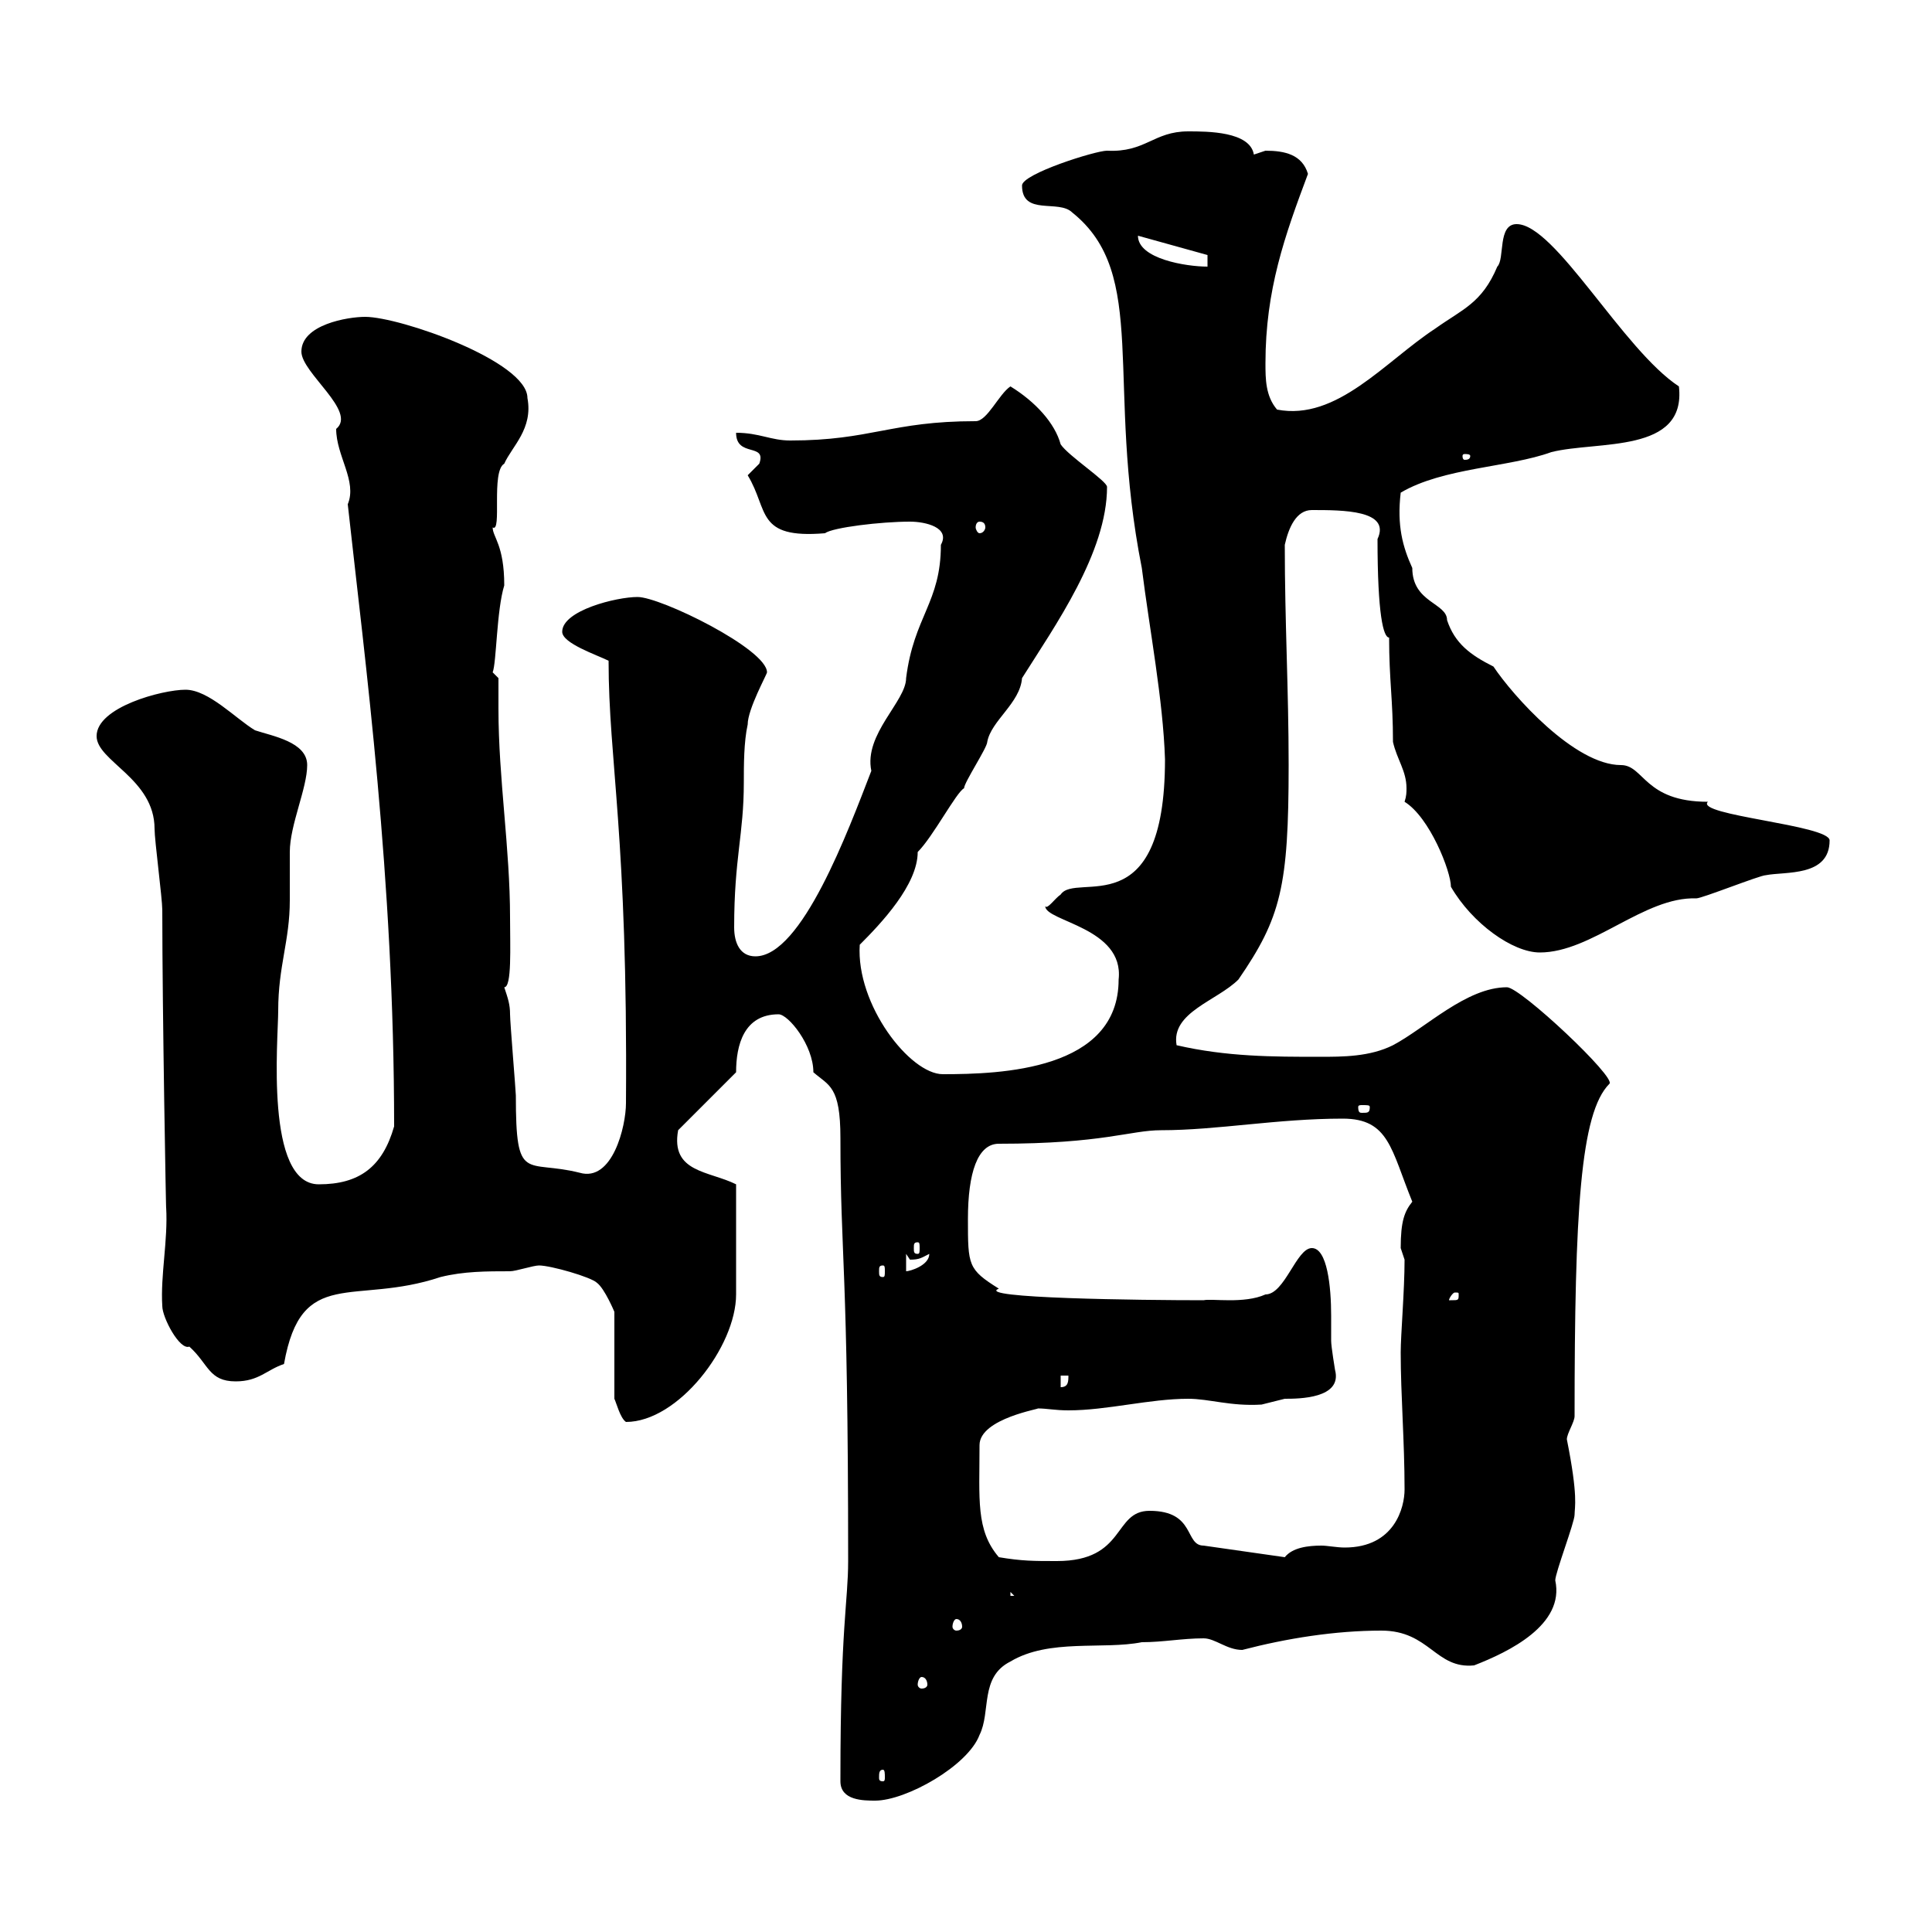 <svg xmlns="http://www.w3.org/2000/svg" xmlns:xlink="http://www.w3.org/1999/xlink" width="300" height="300"><path d="M130.50 276C130.50 276.30 130.50 276.30 130.50 276.60C130.50 279.60 134.10 279.60 135.90 279.60C140.70 279.60 150.30 274.20 152.10 269.40C153.90 265.80 152.10 260.40 156.90 258C162.90 254.40 171.30 256.20 177.30 255C180.60 255 183.60 254.40 186.90 254.40C188.70 254.40 190.50 256.20 192.90 256.20C199.80 254.40 207.30 253.20 214.50 253.20C222 253.20 222.90 259.20 228.90 258.60C234.30 256.50 243 252.30 241.50 245.40C241.50 244.20 244.50 236.40 244.50 235.20C244.50 234 245.10 232.50 243.30 223.50C243.30 222.60 244.50 220.80 244.50 219.90C244.50 188.10 245.40 172.80 249.90 168.30C251.10 167.40 236.10 153.30 234 153.30C227.70 153.30 221.40 159.60 216.30 162.30C212.70 164.10 208.50 164.10 204.90 164.10C197.70 164.10 190.50 164.10 182.70 162.30C181.80 157.20 189 155.40 192.30 152.10C198.90 142.50 200.10 137.70 200.10 118.80C200.10 107.10 199.50 96.60 199.50 84.60C200.10 81.90 201.30 79.20 203.70 79.20C208.50 79.20 216 79.20 213.90 83.70C213.90 95.40 214.80 99 215.70 99C215.70 105.60 216.30 108.60 216.30 115.20C216.90 117.90 218.40 119.70 218.40 122.40C218.40 123 218.40 123.60 218.10 124.50C222 126.90 225.30 135.30 225.30 137.70C228.60 143.40 234.90 147.90 239.10 147.90C247.20 147.90 255.30 139.20 263.40 139.50C264.30 139.50 273.30 135.90 274.20 135.90C277.20 135.30 284.10 136.20 284.10 130.50C284.10 128.10 263.10 126.60 265.20 124.50C255.30 124.50 255.30 118.80 251.70 118.80C244.50 118.80 234.90 108 231.90 103.50C228.30 101.70 225.90 99.90 224.70 96.30C224.70 93.60 219.30 93.60 219.30 88.20C217.80 84.90 216.90 81.60 217.50 76.50C224.10 72.60 234.30 72.60 240.90 70.20C248.10 68.40 261.90 70.50 260.70 60C252 54.30 241.50 34.80 235.50 34.80C232.50 34.80 233.70 40.20 232.50 41.40C230.10 47.10 227.10 48 222.90 51C215.10 56.10 207.60 65.40 198.30 63.60C196.50 61.50 196.50 58.80 196.50 56.40C196.50 45 199.50 36.60 203.10 27C202.20 24 199.50 23.40 196.50 23.40C196.50 23.40 194.70 24 194.70 24C194.10 20.40 187.50 20.40 184.50 20.40C179.10 20.40 177.90 23.70 171.90 23.40C170.10 23.40 158.70 27 158.70 28.80C158.70 33.60 164.40 30.90 166.50 33C178.50 42.60 171.60 59.40 177.30 88.20C178.50 97.80 180.60 108.60 180.90 117.90C180.90 144 167.10 135.30 164.70 138.90C163.80 139.50 162.60 141.30 162.30 140.70C162.30 143.10 174.60 144 173.70 152.10C173.70 166.20 155.40 166.80 146.40 166.80C141.30 166.80 132.90 156 133.50 146.70C136.80 143.40 142.50 137.40 142.50 132.30C144.90 129.90 148.50 123 149.70 122.40C149.70 121.50 153.30 116.10 153.30 115.20C153.90 111.90 158.40 109.20 158.70 105.30C163.80 97.20 171.90 85.80 171.90 75.60C171.90 74.70 165.90 70.80 164.70 69C163.80 65.70 160.80 62.40 156.90 60C155.10 61.20 153.30 65.40 151.50 65.40C138.30 65.40 135.30 68.40 122.70 68.40C119.70 68.40 117.90 67.20 114.30 67.20C114.30 71.10 119.10 68.70 117.90 72C117.90 72 116.10 73.80 116.10 73.80C119.40 79.20 117.30 83.70 128.10 82.80C129.30 81.90 136.80 81 141.30 81C143.70 81 147.60 81.90 146.10 84.60C146.10 93.60 141.90 95.70 140.70 105.30C140.70 108.90 134.10 114 135.30 119.70C131.70 129 124.50 148.50 117.30 148.50C114.90 148.50 114 146.40 114 144C114 133.20 115.50 129.60 115.50 121.50C115.50 118.80 115.50 115.20 116.10 112.50C116.10 110.10 119.10 104.70 119.10 104.40C119.10 100.80 102.60 92.70 99 92.70C95.70 92.70 87.30 94.80 87.30 98.10C87.30 99.90 92.70 101.70 94.50 102.60C94.50 118.20 97.50 129.60 97.20 171.30C97.20 174.90 95.10 183.60 90 182.10C81.60 180 80.10 183.90 80.10 170.10C80.10 169.50 79.20 158.70 79.20 157.50C79.20 156 78.90 155.10 78.30 153.30C79.50 153.30 79.20 147 79.20 142.50C79.20 131.70 77.40 120.90 77.40 110.10C77.40 108.60 77.40 107.10 77.40 105.30L76.50 104.40C77.10 102.90 77.10 94.80 78.30 90.90C78.30 84.60 76.50 83.40 76.50 81.90C78 82.80 76.20 73.20 78.30 72C79.50 69.30 82.80 66.60 81.90 61.80C81.90 56.10 62.10 49.20 56.70 49.20C54 49.20 46.80 50.40 46.80 54.60C46.80 57.90 55.50 63.90 52.20 66.60C52.20 70.80 55.50 74.70 54 78.30C56.70 102.90 61.20 136.20 61.20 174.90C59.40 181.20 55.80 183.90 49.50 183.90C41.10 183.90 43.20 161.40 43.20 156.90C43.20 150 45 146.10 45 139.80C45 137.40 45 135 45 132.30C45 128.10 47.70 122.40 47.70 118.80C47.70 115.20 42.30 114.30 39.60 113.40C36.60 111.60 32.40 107.10 28.80 107.10C25.20 107.10 15 109.80 15 114.30C15 118.20 24 120.90 24 128.70C24 130.50 25.20 139.50 25.20 141.30C25.20 157.20 25.80 189.30 25.80 187.50C26.10 192.60 24.90 198 25.20 202.80C25.20 204.60 27.90 209.70 29.40 209.10C32.40 211.80 32.40 214.50 36.60 214.50C40.20 214.50 41.40 212.70 44.10 211.80C46.80 196.50 54.90 202.80 68.40 198.30C72 197.40 75.60 197.40 79.20 197.40C80.10 197.40 82.80 196.50 83.70 196.50C85.50 196.50 91.80 198.30 92.70 199.20C93.90 200.10 95.40 203.70 95.40 203.70L95.40 217.20C95.70 217.80 96.30 220.20 97.20 220.80C105.30 220.80 114.30 209.10 114.30 201C114.30 198.60 114.30 191.70 114.30 183.90C110.10 181.80 104.10 182.10 105.30 175.50L114.30 166.50C114.30 162.30 115.50 157.50 120.90 157.50C122.40 157.50 126.30 162.30 126.30 166.50C128.70 168.60 130.50 168.60 130.50 176.70C130.50 195.30 131.70 196.20 131.70 242.40C131.70 248.70 130.50 252.60 130.50 276ZM137.10 274.80C137.40 274.80 137.40 275.40 137.40 276C137.40 276.30 137.40 276.60 137.10 276.60C136.50 276.60 136.50 276.30 136.50 276C136.50 275.40 136.50 274.80 137.10 274.80ZM143.10 260.40C143.70 260.40 144 261 144 261.60C144 261.90 143.70 262.20 143.10 262.20C142.80 262.20 142.50 261.90 142.50 261.60C142.50 261 142.80 260.40 143.10 260.40ZM148.50 251.40C149.10 251.40 149.40 252 149.40 252.60C149.40 252.90 149.10 253.20 148.50 253.20C148.20 253.20 147.90 252.90 147.90 252.60C147.90 252 148.20 251.40 148.50 251.40ZM156.90 247.20L157.50 247.80L156.90 247.80ZM155.10 241.80C151.50 237.60 152.10 232.80 152.10 224.40C152.10 220.20 162 218.70 161.10 218.70C162.60 218.70 163.80 219 165.90 219C171.90 219 178.50 217.20 184.50 217.20C187.80 217.20 191.10 218.40 195.90 218.10C195.90 218.10 199.50 217.20 199.50 217.20C201.60 217.20 208.50 217.20 207.30 212.70C207.30 212.70 206.70 209.10 206.70 208.20C206.70 207.60 206.70 206.10 206.70 204.30C206.70 199.80 206.10 193.80 203.70 193.80C201.30 193.80 199.50 201 196.50 201C193.20 202.50 188.10 201.60 186.90 201.90C177.30 201.90 151.20 201.60 155.10 200.10C150.30 197.10 150.30 196.50 150.30 189.30C150.30 182.10 151.80 177.60 155.10 177.60C171.30 177.60 175.50 175.50 180.30 175.50C189 175.50 198.30 173.70 208.50 173.70C215.70 173.70 216 178.50 219.30 186.60C218.10 188.10 217.50 189.60 217.50 193.80C217.50 193.80 218.10 195.60 218.10 195.60C218.10 200.40 217.50 207.30 217.50 210C217.50 216.60 218.10 223.80 218.10 231.30C218.10 234 216.60 240.30 208.80 240.30C207.60 240.30 206.10 240 205.20 240C203.10 240 200.70 240.30 199.50 241.80L186.90 240C183.90 240 185.70 234.60 178.50 234.60C172.80 234.60 174.90 242.40 164.10 242.40C160.50 242.40 158.70 242.40 155.10 241.80ZM164.70 213.60L165.90 213.60C165.90 214.50 165.90 215.40 164.70 215.40ZM226.50 201C226.50 201.90 226.50 201.90 225.30 201.90C225.30 201.90 225 201.90 225 201.90C225 201.60 225.60 200.70 225.90 200.70C226.50 200.70 226.50 200.70 226.50 201ZM137.10 196.50C137.40 196.50 137.40 196.80 137.40 197.40C137.40 198 137.40 198.30 137.10 198.30C136.50 198.30 136.50 198 136.50 197.40C136.50 196.80 136.50 196.50 137.10 196.50ZM140.70 194.70C140.70 194.70 141.30 195.60 141.30 195.60C142.80 195.60 143.10 195.30 144.30 194.70C144.30 196.50 141.30 197.40 140.70 197.40ZM142.50 192.90C142.80 192.90 142.80 193.20 142.80 193.80C142.80 194.40 142.80 194.70 142.50 194.70C141.90 194.70 141.90 194.40 141.90 193.80C141.90 193.20 141.90 192.90 142.50 192.90ZM212.70 171.90C212.70 172.80 212.40 172.80 211.50 172.80C211.20 172.80 210.90 172.80 210.90 171.90C210.90 171.60 211.20 171.60 211.50 171.60C212.40 171.60 212.70 171.60 212.70 171.90ZM152.10 81C152.70 81 153 81.30 153 81.90C153 82.20 152.70 82.80 152.10 82.80C151.80 82.80 151.50 82.20 151.50 81.90C151.50 81.30 151.80 81 152.10 81ZM228.30 70.80C228.30 71.40 227.70 71.40 227.40 71.40C227.40 71.40 227.10 71.40 227.10 70.80C227.10 70.50 227.40 70.50 227.40 70.50C227.70 70.50 228.30 70.50 228.30 70.80ZM176.70 36.60C176.70 36.60 176.70 36.60 176.70 36.60L187.50 39.60L187.50 41.40C184.20 41.40 176.70 40.20 176.70 36.60Z"/></svg>